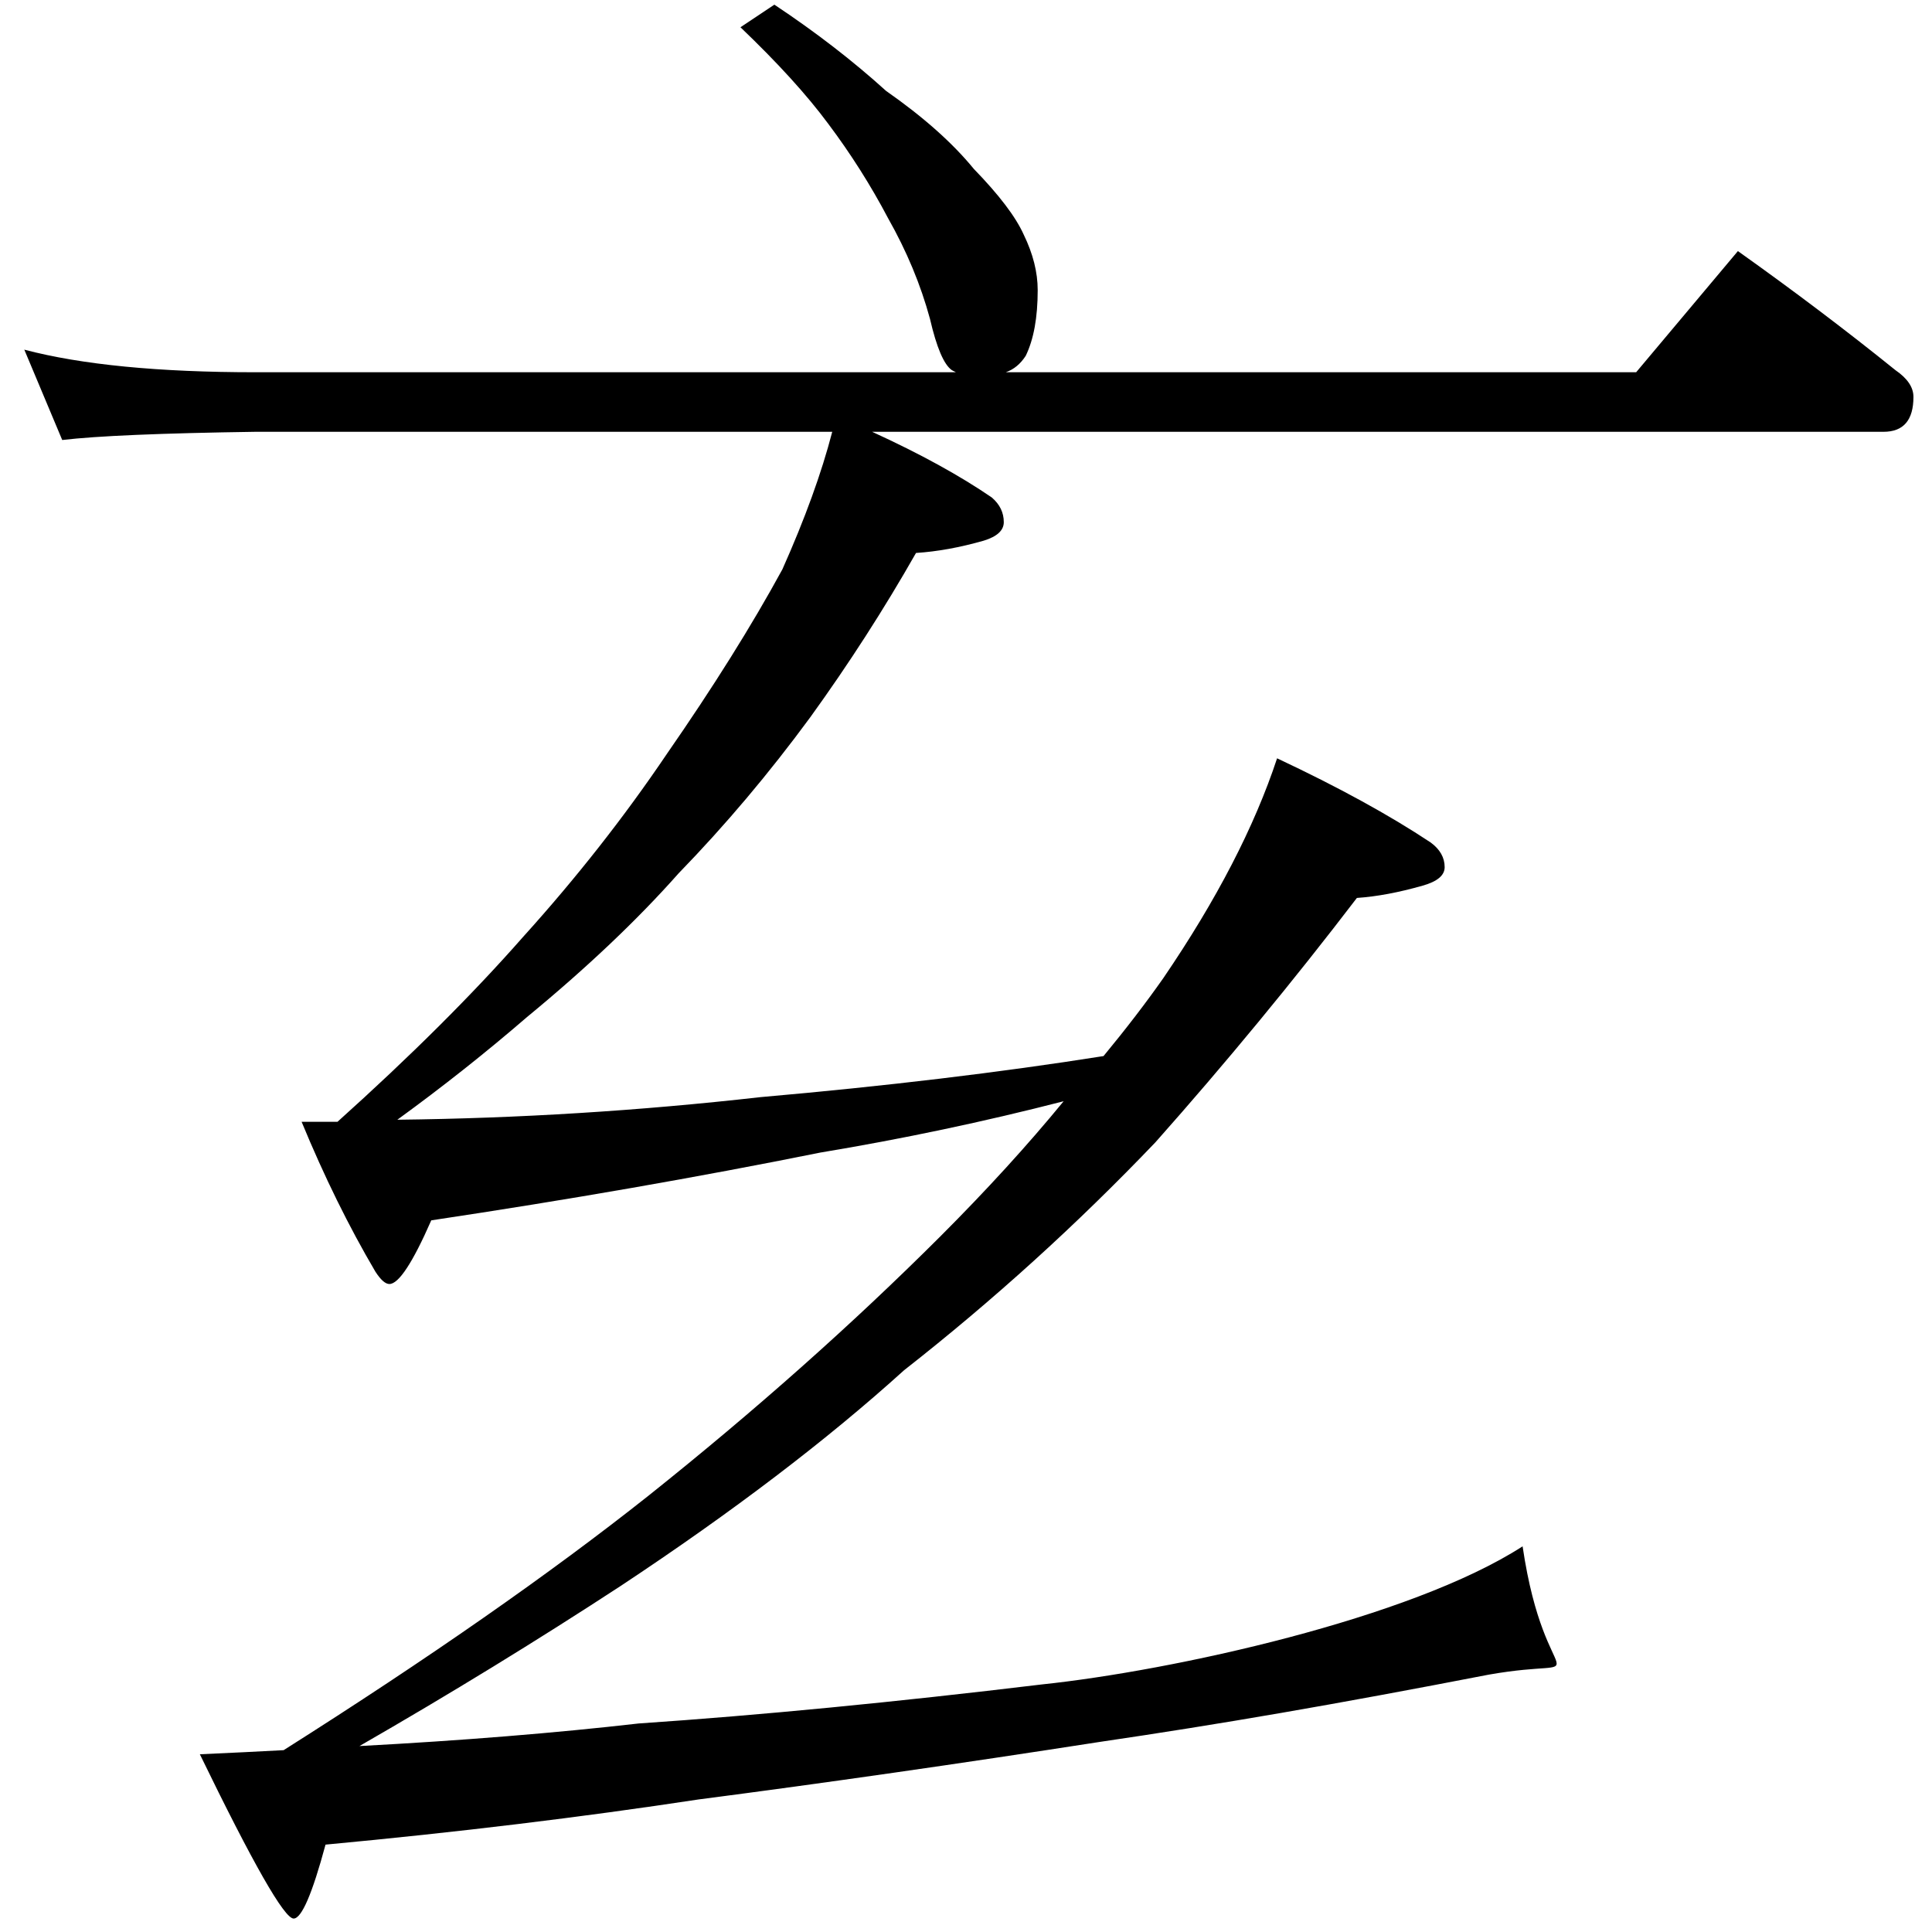 <?xml version="1.0" encoding="UTF-8" standalone="no"?>
<!-- Created with Inkscape (http://www.inkscape.org/) -->

<svg
   xmlns:dc="http://purl.org/dc/elements/1.1/"
   xmlns:cc="http://creativecommons.org/ns#"
   xmlns:rdf="http://www.w3.org/1999/02/22-rdf-syntax-ns#"
   xmlns:svg="http://www.w3.org/2000/svg"
   xmlns="http://www.w3.org/2000/svg"
   xmlns:sodipodi="http://sodipodi.sourceforge.net/DTD/sodipodi-0.dtd"
   xmlns:inkscape="http://www.inkscape.org/namespaces/inkscape"
   width="1000"
   height="1000"
   id="svg3014"
   version="1.1"
   inkscape:version="0.48.2 r9819"
   sodipodi:docname="新文件 4">
  <defs
     id="defs5498" />
  <sodipodi:namedview
     inkscape:window-height="706"
     inkscape:window-width="1024"
     inkscape:pageshadow="2"
     inkscape:pageopacity="0.0"
     borderopacity="1.0"
     bordercolor="#666666"
     pagecolor="#ffffff"
     id="base"
     showgrid="false"
     showguides="true"
     inkscape:guide-bbox="true"
     inkscape:zoom="0.454"
     inkscape:cx="500"
     inkscape:cy="500"
     inkscape:window-x="-8"
     inkscape:window-y="-8"
     inkscape:current-layer="layer1"
     inkscape:window-maximized="1">
    <sodipodi:guide
       orientation="horizontal"
       position="200"
       id="guide5596" />
  </sodipodi:namedview>
  <g
     inkscape:label="Layer 1"
     inkscape:groupmode="layer"
     id="layer1">
    <g
       transform="scale(0.986,1.015)"
       style="font-size:1072.335px;font-style:normal;font-variant:normal;font-weight:normal;font-stretch:normal;line-height:125%;letter-spacing:0px;word-spacing:0px;fill:#000000;fill-opacity:1;stroke:none;font-family:PMingLiU;-inkscape-font-specification:PMingLiU"
       id="text3021">
      <path
         d="m 406.506,2.38 c 21.642,13.964 41.19,28.624 58.643,43.983 19.547,13.265 34.906,26.53 46.077,39.794 13.264,13.265 21.991,24.435 26.18,33.51 4.886,9.775 7.33,19.199 7.33,28.274 -5.8e-4,13.963 -2.095,25.134 -6.283,33.51 -2.793,4.189 -6.284,6.982 -10.472,8.378 l 330.916,0 53.407,-61.785 c 29.321,20.247 56.897,40.492 82.729,60.738 6.282,4.189 9.424,8.727 9.425,13.614 -10e-4,11.869 -5.237,17.803 -15.708,17.802 l -530.932,0 c 25.132,11.171 46.076,22.341 62.832,33.51 4.188,3.491 6.283,7.68 6.283,12.566 -5.5e-4,4.189 -3.491,7.331 -10.472,9.425 -12.567,3.491 -24.435,5.586 -35.605,6.283 -16.756,28.624 -35.256,56.549 -55.502,83.776 -21.643,28.624 -44.681,55.153 -69.115,79.587 -21.643,23.737 -48.172,48.172 -79.587,73.304 -21.642,18.152 -44.332,35.605 -68.068,52.36 63.53,-0.698 127.06,-4.538 190.591,-11.519 65.624,-5.585 125.664,-12.566 180.119,-20.944 11.868,-13.962 22.34,-27.227 31.416,-39.794 27.925,-39.793 47.822,-77.144 59.691,-112.051 32.113,14.661 58.992,28.973 80.635,42.935 4.886,3.491 7.33,7.68 7.33,12.566 -7.8e-4,4.189 -3.841,7.331 -11.519,9.425 -12.567,3.491 -24.086,5.585 -34.558,6.283 -33.511,42.587 -68.767,84.126 -105.767,124.617 -41.191,41.888 -85.173,80.635 -131.948,116.239 -40.492,35.605 -90.06,72.257 -148.703,109.956 -43.983,27.925 -89.711,55.153 -137.184,81.682 53.756,-2.793 102.626,-6.632 146.608,-11.519 63.53,-4.189 134.041,-10.821 211.535,-19.897 68.417,-6.981 193.534,-33.521 252.45,-70.431 12.023,79.394 41.08,55.4 -17.671,65.414 -81.683,15.359 -140.881,25.262 -204.411,34.338 -74.003,11.17 -144.165,20.944 -210.488,29.322 -61.436,9.076 -126.712,16.755 -195.827,23.038 -6.982,25.133 -12.567,37.699 -16.755,37.699 -4.887,-1.6e-4 -21.293,-27.926 -49.219,-83.776 16.057,-0.698 30.718,-1.396 43.983,-2.094 76.096,-46.775 139.976,-90.059 191.638,-129.853 55.85,-43.284 106.814,-87.267 152.892,-131.948 24.434,-23.736 46.076,-46.775 64.927,-69.115 -41.889,10.472 -84.475,19.199 -127.759,26.18 -64.229,12.567 -132.297,24.086 -204.204,34.558 -9.774,21.642 -17.105,32.463 -21.991,32.463 -2.095,1.6e-4 -4.538,-2.094 -7.33,-6.283 -13.963,-23.038 -26.878,-48.52 -38.746,-76.446 l 18.85,0 c 38.397,-33.51 70.86,-64.926 97.39,-94.248 27.925,-30.019 53.058,-61.086 75.399,-93.201 24.434,-34.208 44.68,-65.624 60.738,-94.248 11.868,-25.83 20.595,-49.218 26.18,-70.163 l -302.642,0 c -49.568,0.699 -83.427,2.095 -101.579,4.189 L 12.758,178.31 c 30.02,7.68 70.512,11.52 121.475,11.519 l 367.568,0 -2.094,-1.047 c -4.189,-2.792 -8.029,-11.519 -11.519,-26.18 -4.887,-17.453 -12.218,-34.557 -21.991,-51.313 C 457.121,94.535 446.649,78.478 434.781,63.118 423.61,48.458 408.251,32.052 388.704,13.899 z"
         id="path3026"
         inkscape:connector-curvature="0"
         sodipodi:nodetypes="ccccccccccccccccccccccccccccccccccccccccccccccccccccccccccccccccccc" />
    </g>
  </g>
</svg>
